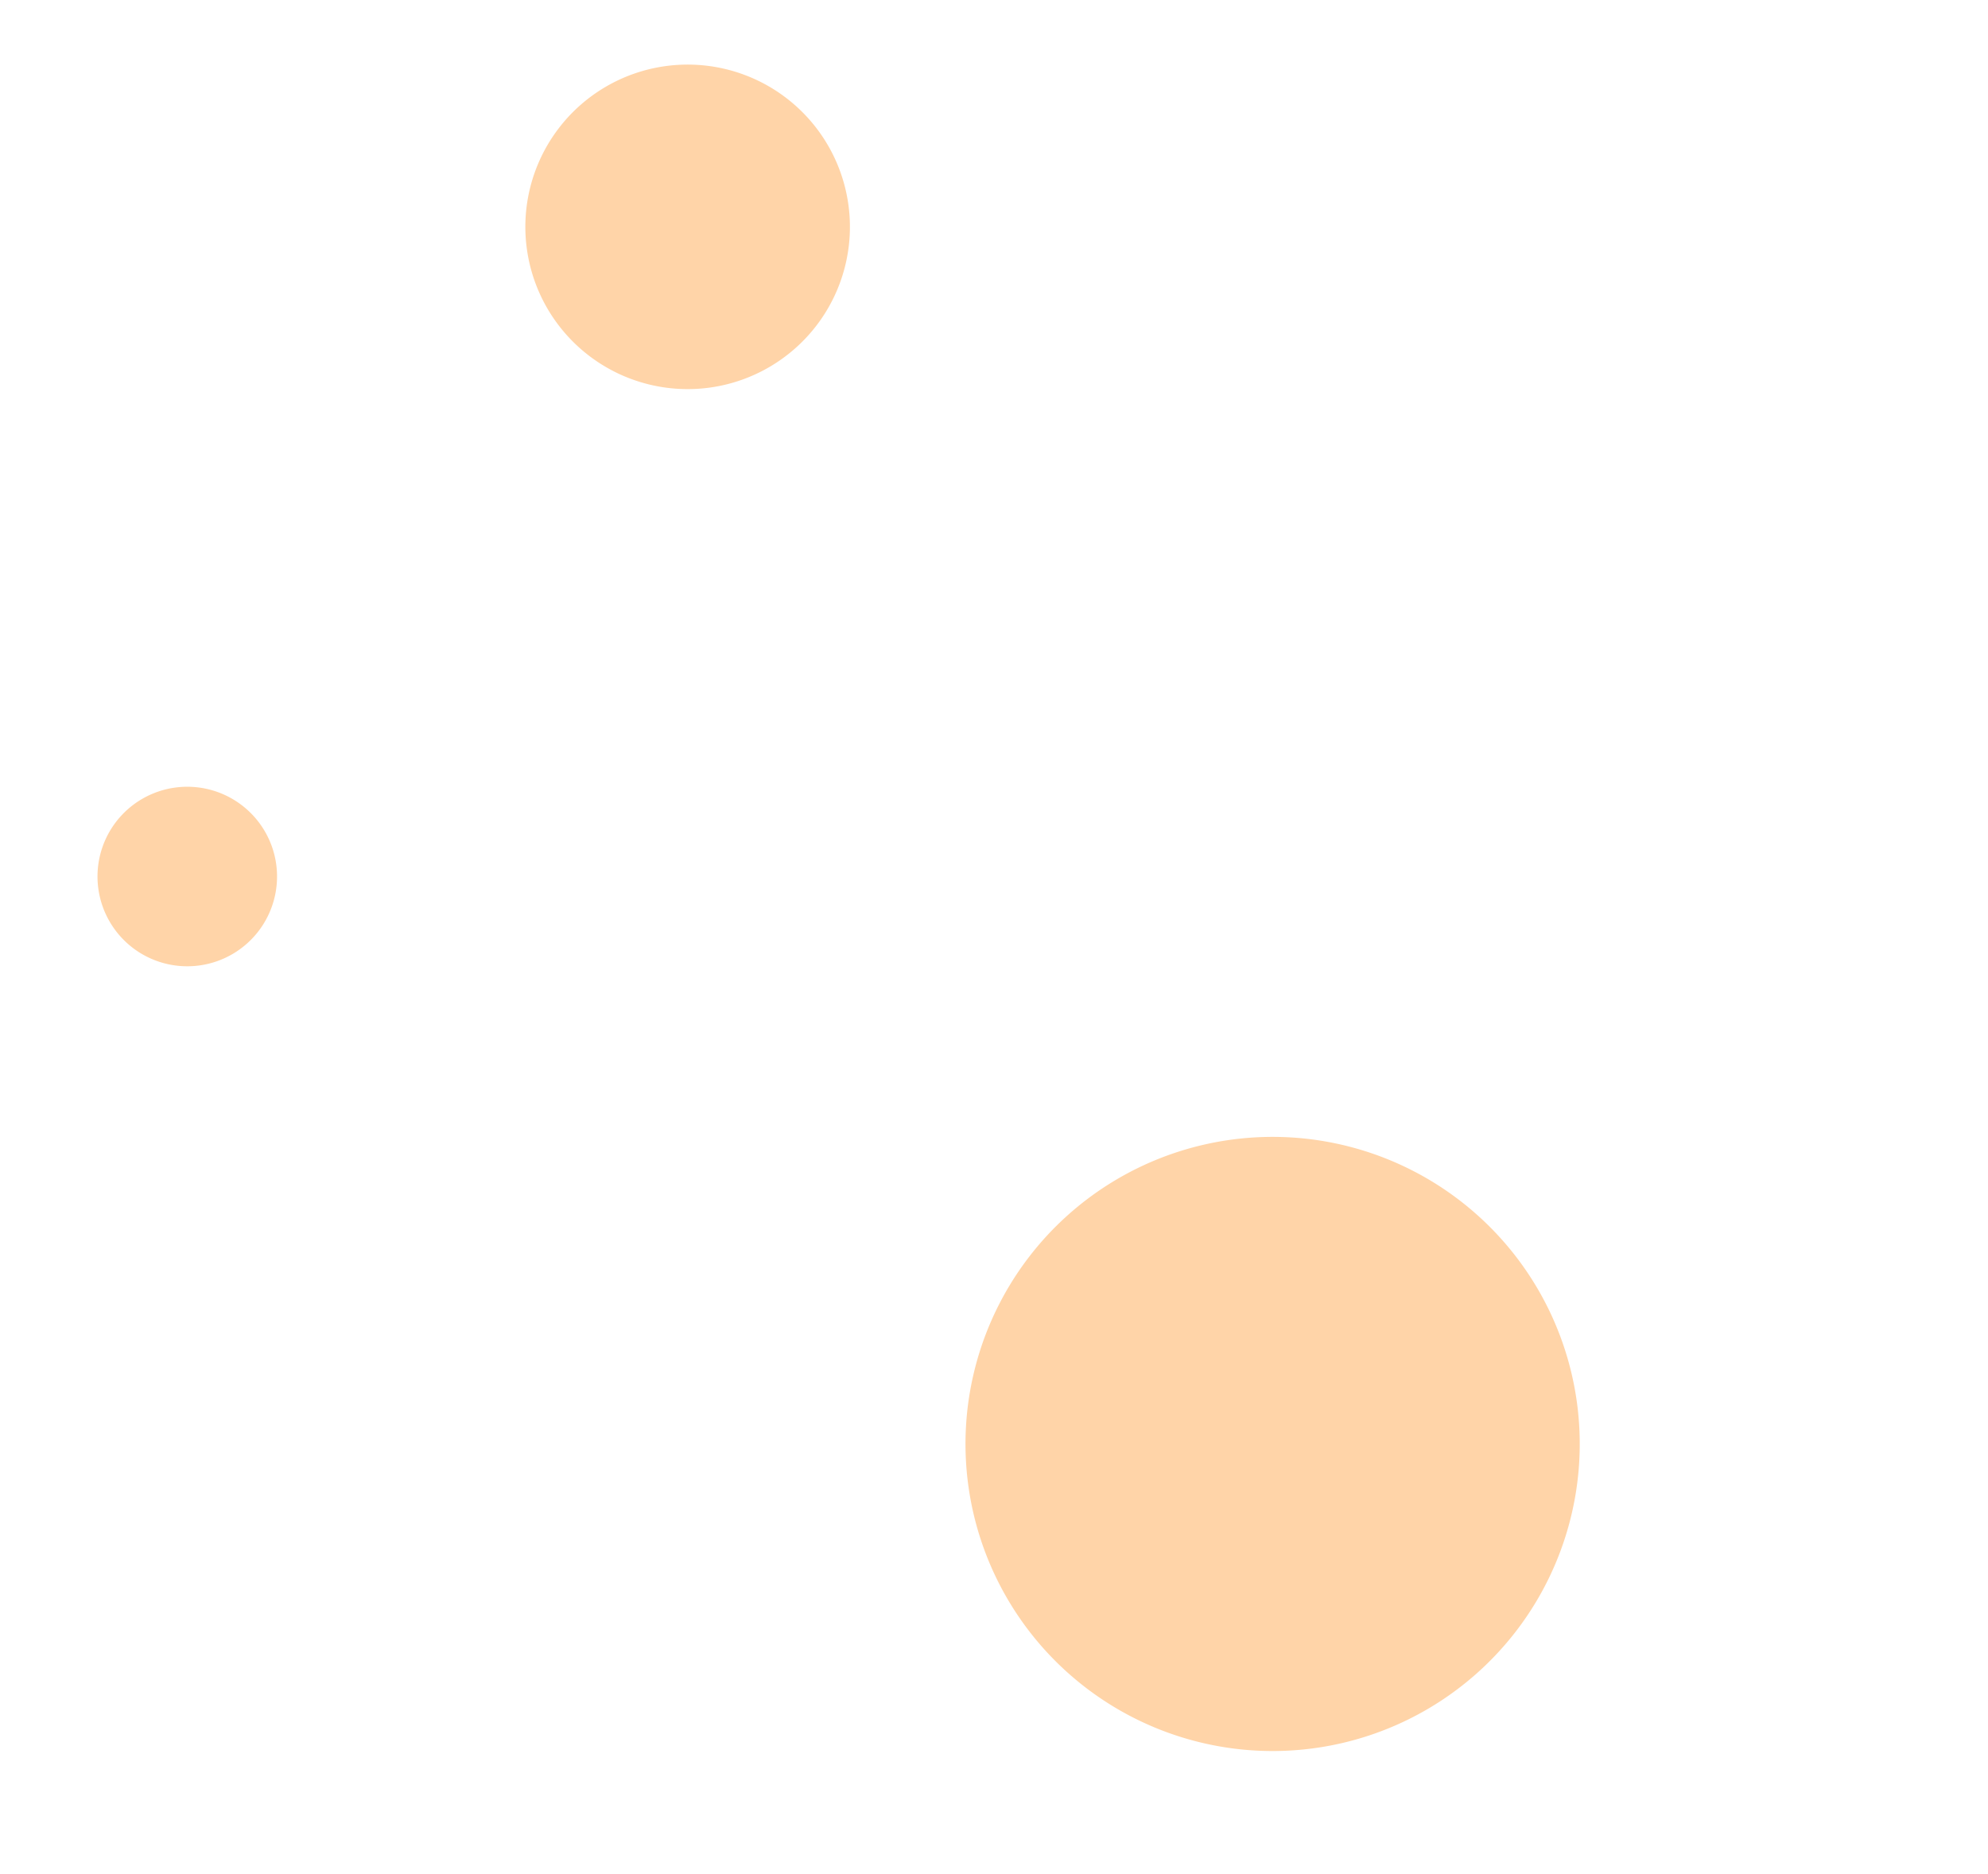 <svg xmlns="http://www.w3.org/2000/svg" xmlns:xlink="http://www.w3.org/1999/xlink" width="44.682" height="42.119" viewBox="0 0 44.682 42.119">
  <defs>
    <clipPath id="clip-path">
      <rect id="Rectangle_14810" data-name="Rectangle 14810" width="24.48" height="37.501" transform="translate(0 0)" fill="#ffd4a8"/>
    </clipPath>
  </defs>
  <g id="Group_34674" data-name="Group 34674" transform="matrix(0.602, -0.799, 0.799, 0.602, 0, 19.551)">
    <g id="Group_34673" data-name="Group 34673" clip-path="url(#clip-path)">
      <path id="Path_64772" data-name="Path 64772" d="M6.9,23.7A6.9,6.9,0,1,1,0,30.6a6.9,6.9,0,0,1,6.9-6.9" fill="#ffd4a8" fill-rule="evenodd"/>
      <path id="Path_64773" data-name="Path 64773" d="M20.834,0a3.646,3.646,0,1,1-3.646,3.646A3.646,3.646,0,0,1,20.834,0" fill="#ffd4a8" fill-rule="evenodd"/>
      <path id="Path_64774" data-name="Path 64774" d="M2.411,1.435A2.017,2.017,0,1,1,.393,3.453,2.018,2.018,0,0,1,2.411,1.435" fill="#ffd4a8" fill-rule="evenodd"/>
    </g>
  </g>
</svg>
